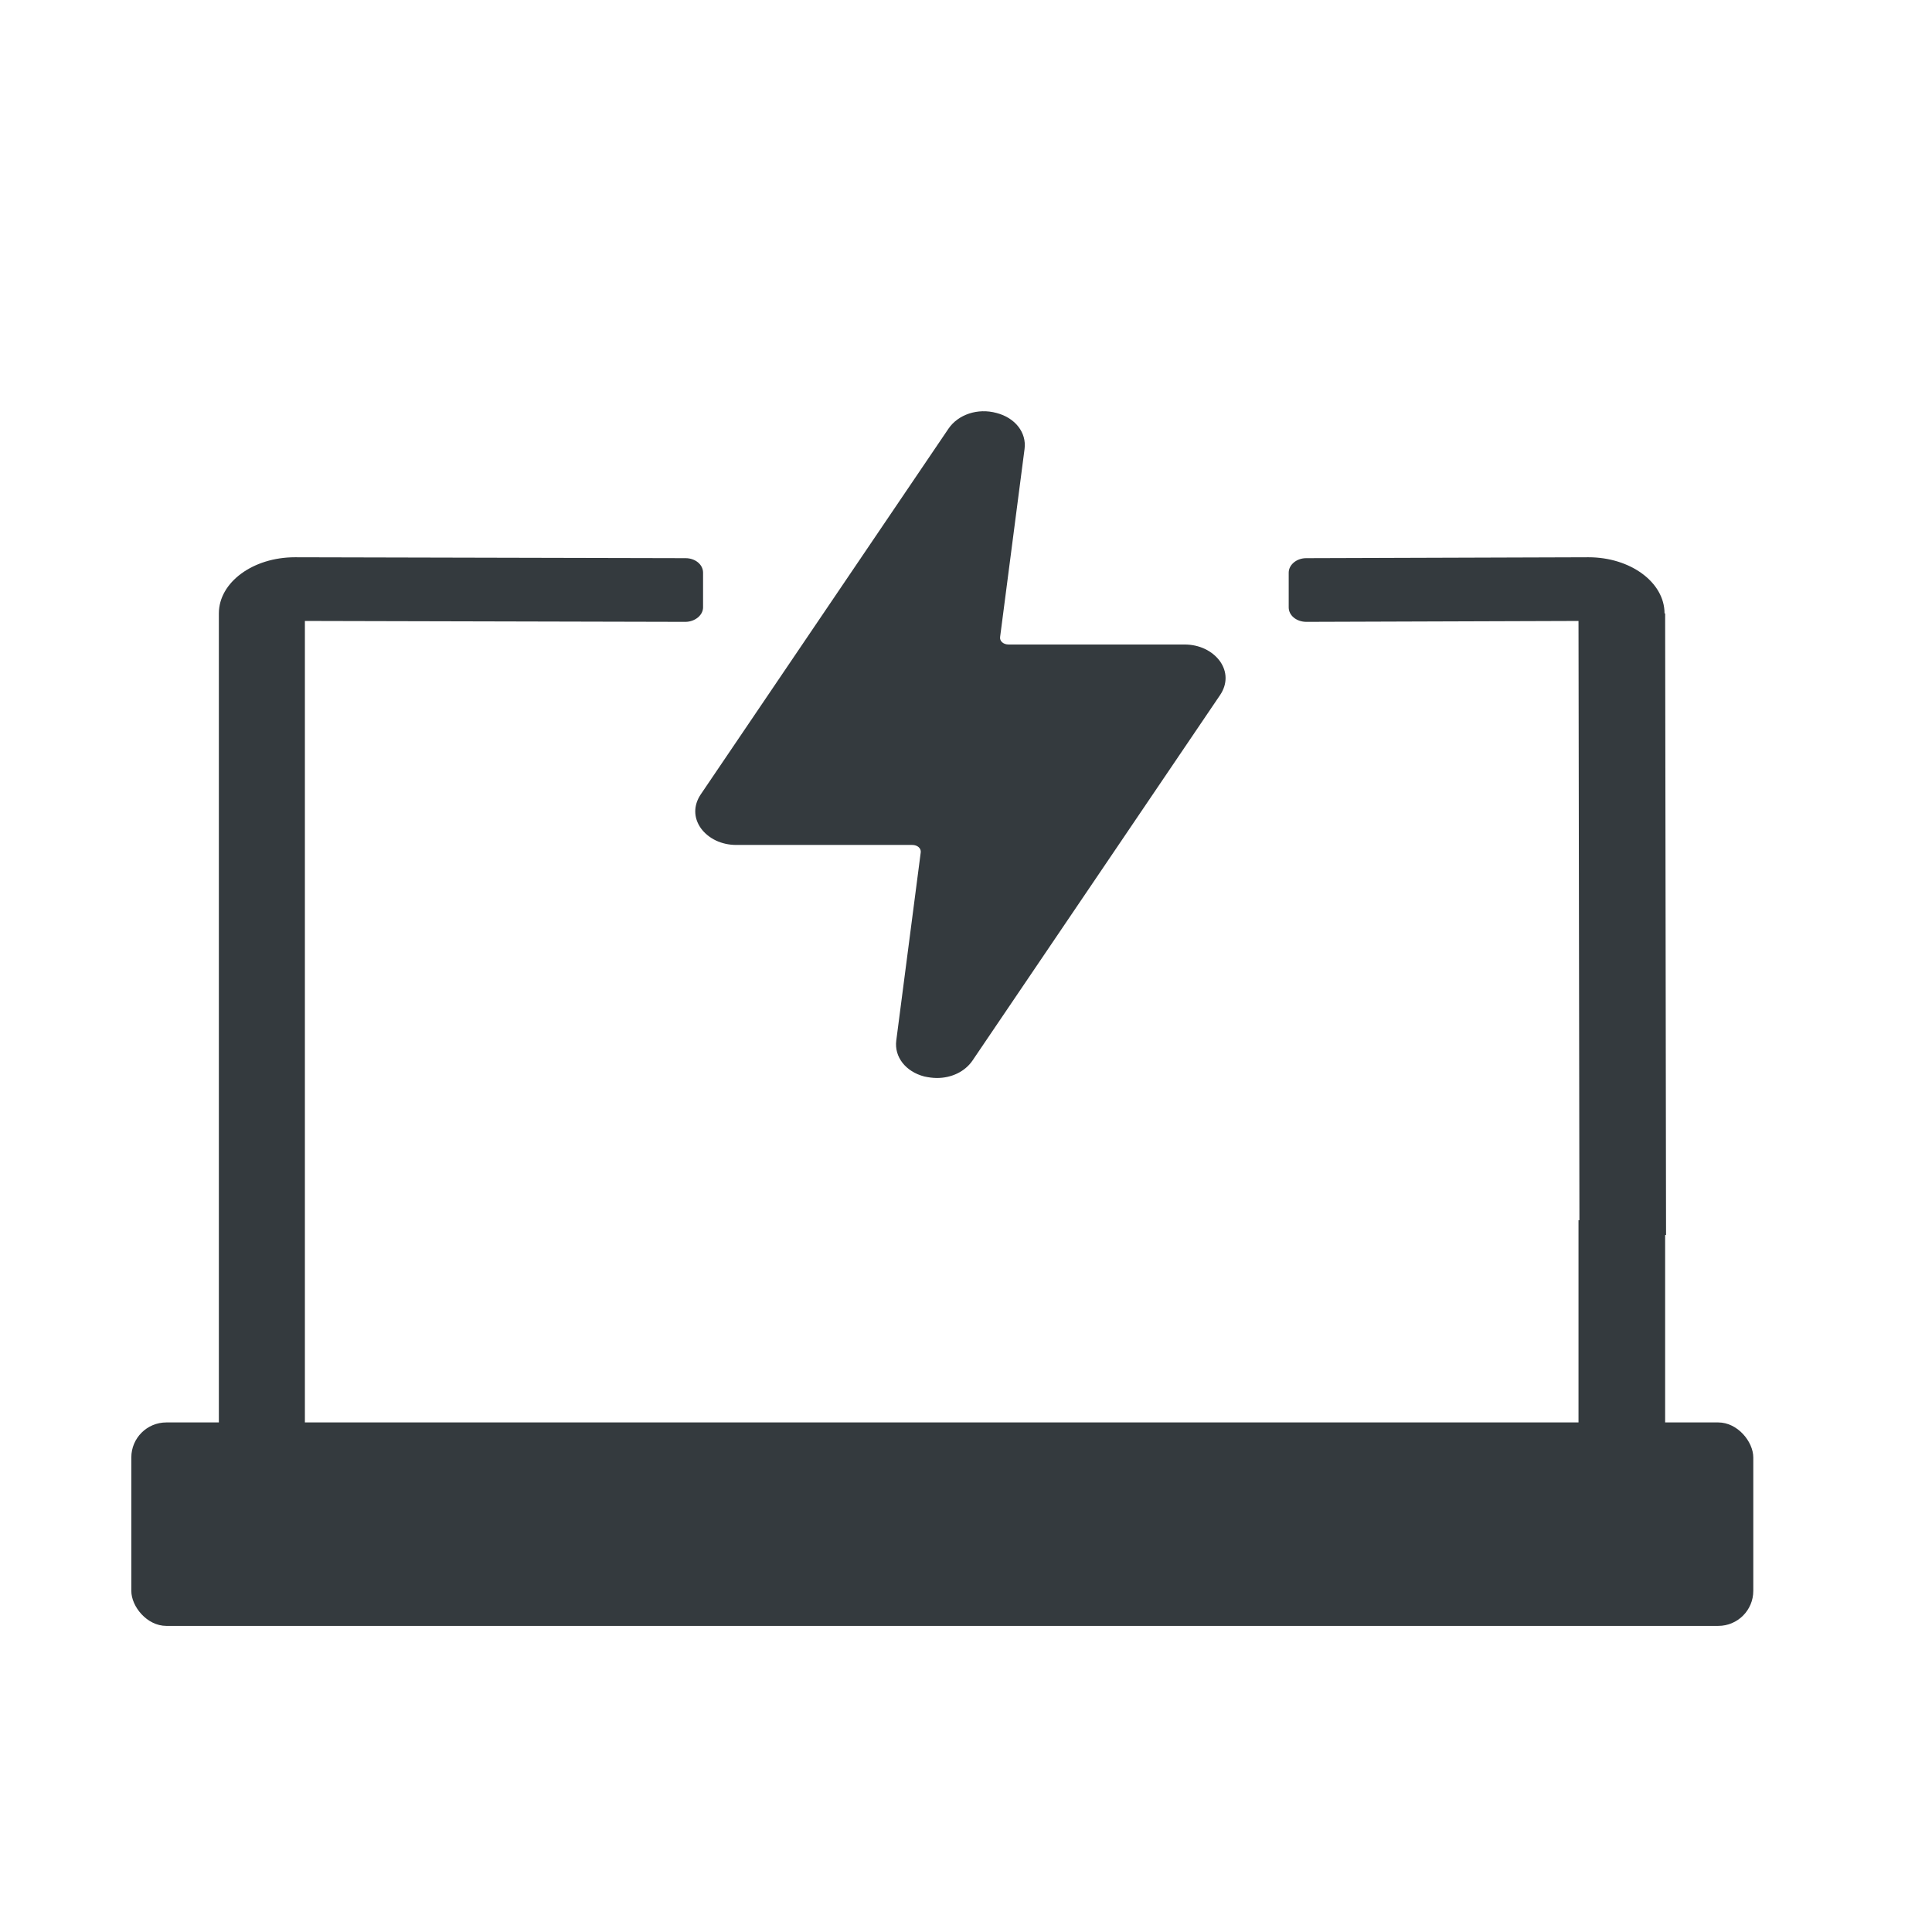 <?xml version="1.0" encoding="UTF-8"?>
<svg id="Layer_1" xmlns="http://www.w3.org/2000/svg" viewBox="0 0 64 64">
  <path d="M31.04,35.71c-.14,0-.28-.02-.42-.05-.62-.16-1-.65-.93-1.19l.81-6.23c.02-.14-.11-.25-.28-.25h-5.83c-.49,0-.92-.21-1.17-.55-.25-.35-.25-.76-.01-1.12l8.21-12.12c.32-.47.97-.69,1.59-.52.62.16,1,.65.93,1.19l-.81,6.23c-.02.14.11.25.28.25h5.83c.49,0,.92.21,1.17.55.25.35.25.76.01,1.12l-8.21,12.12c-.25.36-.69.57-1.17.57Z" fill="#343a3e"/>
  <path d="M55.14,20.32c0-1.03-1.13-1.86-2.52-1.86l-9.35.03c-.32,0-.58.22-.58.48v1.15c0,.27.26.48.59.48l9.01-.03.03,19.85h-.03v6.78H10.1v-26.63l12.6.03c.32,0,.59-.22.59-.48v-1.15c0-.27-.26-.48-.58-.48l-12.94-.03c-1.39,0-2.52.83-2.52,1.86v27.12c0,1.03,1.13,1.86,2.52,1.86h42.87c1.39,0,2.52-.83,2.52-1.86v-6.53h.03l-.03-20.59Z" fill="#343a3e"/>
  <rect x="4.35" y="47.12" width="53.73" height="6.74" rx="1.16" ry="1.16" fill="#343a3e"/>
</svg>